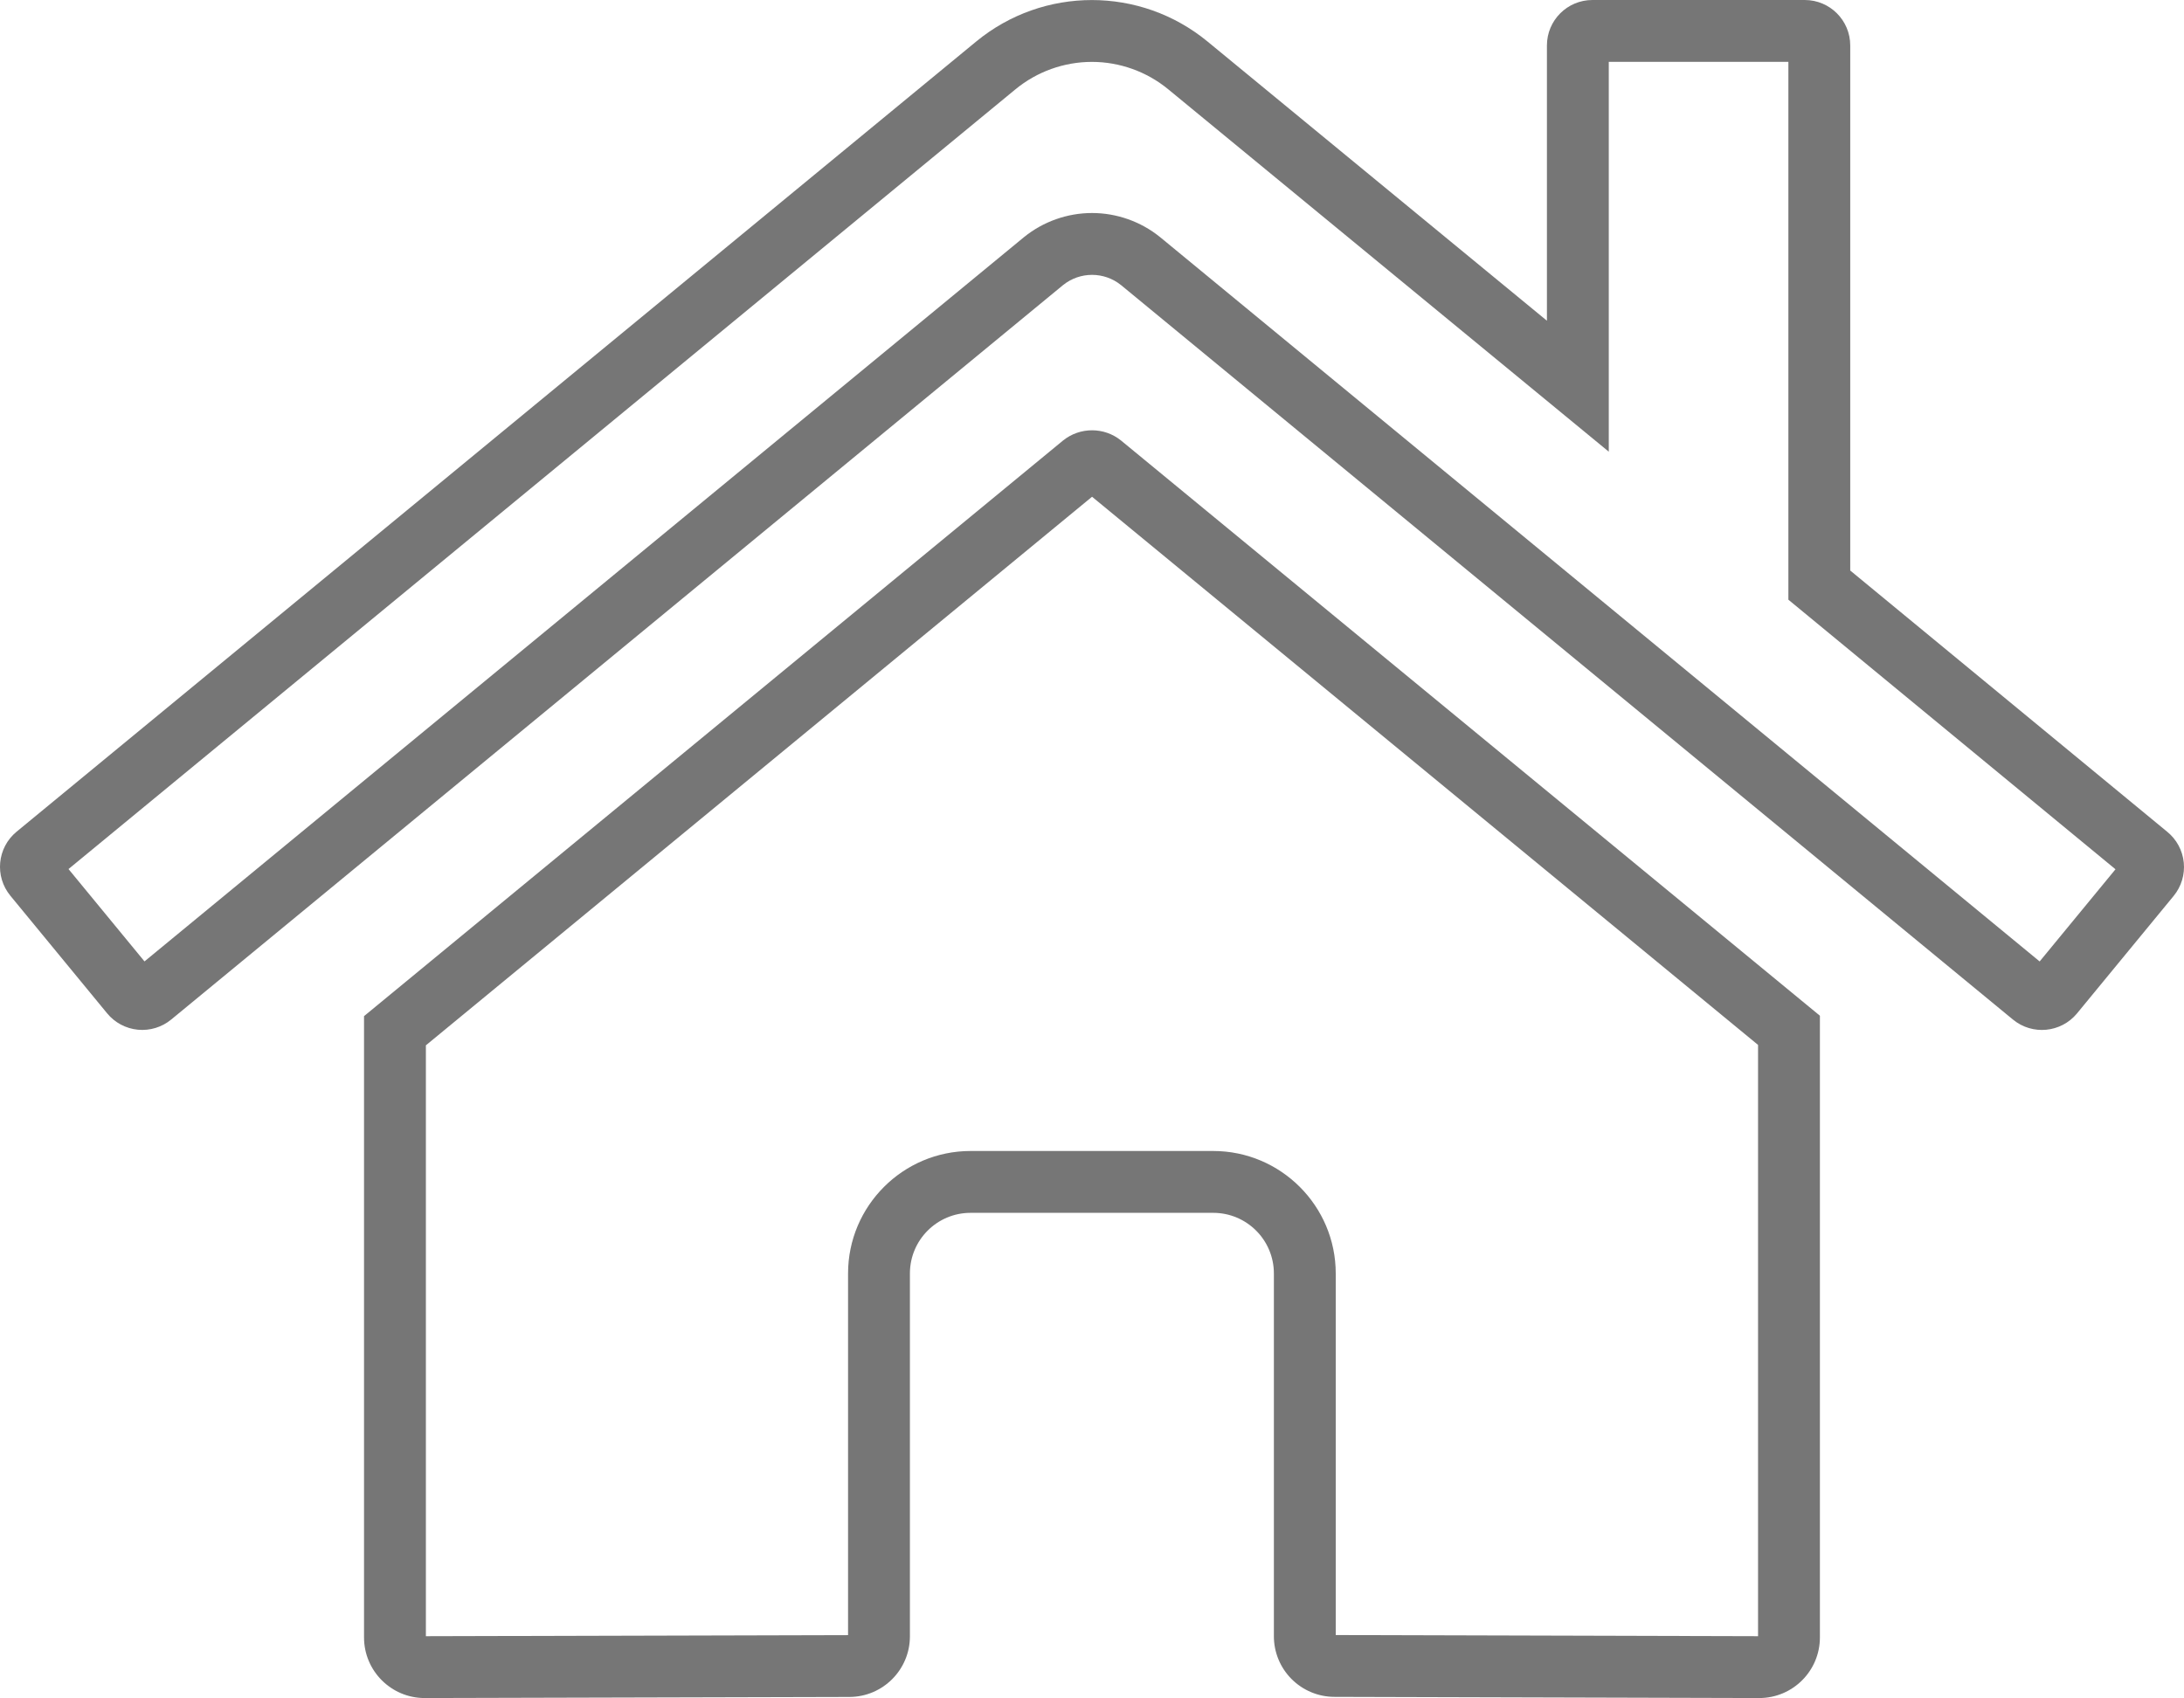 <svg xmlns="http://www.w3.org/2000/svg" width="105.927" height="82.372" viewBox="0 0 105.927 82.372">
  <g id="Icon_awesome-home" data-name="Icon awesome-home" transform="translate(0.001 -2.254)" fill="none">
    <path d="M51.558,23.623l-33.9,27.923V81.683A2.942,2.942,0,0,0,20.6,84.625L41.2,84.572a2.942,2.942,0,0,0,2.927-2.942V64.03a2.942,2.942,0,0,1,2.942-2.942H58.842a2.942,2.942,0,0,1,2.942,2.942V81.617a2.942,2.942,0,0,0,2.942,2.951l20.6.057a2.942,2.942,0,0,0,2.942-2.942V51.526l-33.9-27.9A2.242,2.242,0,0,0,51.558,23.623ZM105.111,42.6,89.738,29.93V4.46a2.207,2.207,0,0,0-2.207-2.207h-10.3A2.207,2.207,0,0,0,75.027,4.46V17.812L58.564,4.267a8.827,8.827,0,0,0-11.217,0L.8,42.6A2.207,2.207,0,0,0,.506,45.71l4.689,5.7a2.207,2.207,0,0,0,3.11.3L51.558,16.084a2.242,2.242,0,0,1,2.813,0L97.627,51.71a2.207,2.207,0,0,0,3.108-.294l4.689-5.7a2.207,2.207,0,0,0-.313-3.113Z" stroke="none"/>
    <path d="M 78.027 5.254 L 78.027 24.165 L 56.658 6.584 C 55.618 5.728 54.303 5.256 52.956 5.256 C 51.608 5.256 50.294 5.728 49.254 6.583 L 3.322 44.411 L 7.007 48.891 L 49.675 13.748 C 50.604 12.999 51.772 12.587 52.965 12.587 C 54.157 12.587 55.326 12.999 56.254 13.748 L 56.279 13.768 L 98.925 48.893 L 102.603 44.422 L 86.738 31.345 L 86.738 5.254 L 78.027 5.254 M 52.965 26.351 L 20.655 52.962 L 20.655 81.625 L 41.131 81.572 L 41.131 64.03 C 41.131 60.754 43.796 58.088 47.073 58.088 L 58.842 58.088 C 62.118 58.088 64.784 60.754 64.784 64.03 L 64.784 81.569 L 85.267 81.625 L 85.267 52.942 L 52.965 26.351 M 77.234 2.254 L 87.532 2.254 C 88.75 2.254 89.738 3.241 89.738 4.46 L 89.738 29.93 L 105.111 42.602 C 105.567 42.972 105.856 43.509 105.915 44.093 C 105.973 44.678 105.797 45.261 105.424 45.715 L 100.735 51.416 C 99.958 52.355 98.566 52.487 97.627 51.71 L 54.371 16.084 C 53.55 15.422 52.379 15.422 51.558 16.084 L 8.304 51.71 C 7.852 52.083 7.271 52.261 6.687 52.205 C 6.104 52.149 5.567 51.863 5.195 51.41 L 0.506 45.71 C -0.272 44.77 -0.14 43.379 0.8 42.602 L 47.347 4.267 C 50.605 1.586 55.306 1.586 58.564 4.267 L 75.027 17.812 L 75.027 4.46 C 75.027 3.241 76.015 2.254 77.234 2.254 Z M 52.965 23.127 C 53.463 23.127 53.961 23.292 54.371 23.623 L 88.267 51.526 L 88.267 81.683 C 88.267 83.308 86.95 84.625 85.325 84.625 L 64.726 84.568 C 63.944 84.568 63.194 84.257 62.642 83.703 C 62.09 83.15 61.781 82.399 61.784 81.617 L 61.784 64.03 C 61.784 62.405 60.467 61.088 58.842 61.088 L 47.073 61.088 C 45.448 61.088 44.131 62.405 44.131 64.03 L 44.131 81.63 C 44.131 83.249 42.823 84.564 41.203 84.572 L 20.597 84.625 C 18.972 84.625 17.655 83.308 17.655 81.683 L 17.655 51.546 L 51.558 23.623 C 51.969 23.292 52.467 23.127 52.965 23.127 Z" stroke="none" fill="#767676"/>
  </g>
</svg>
